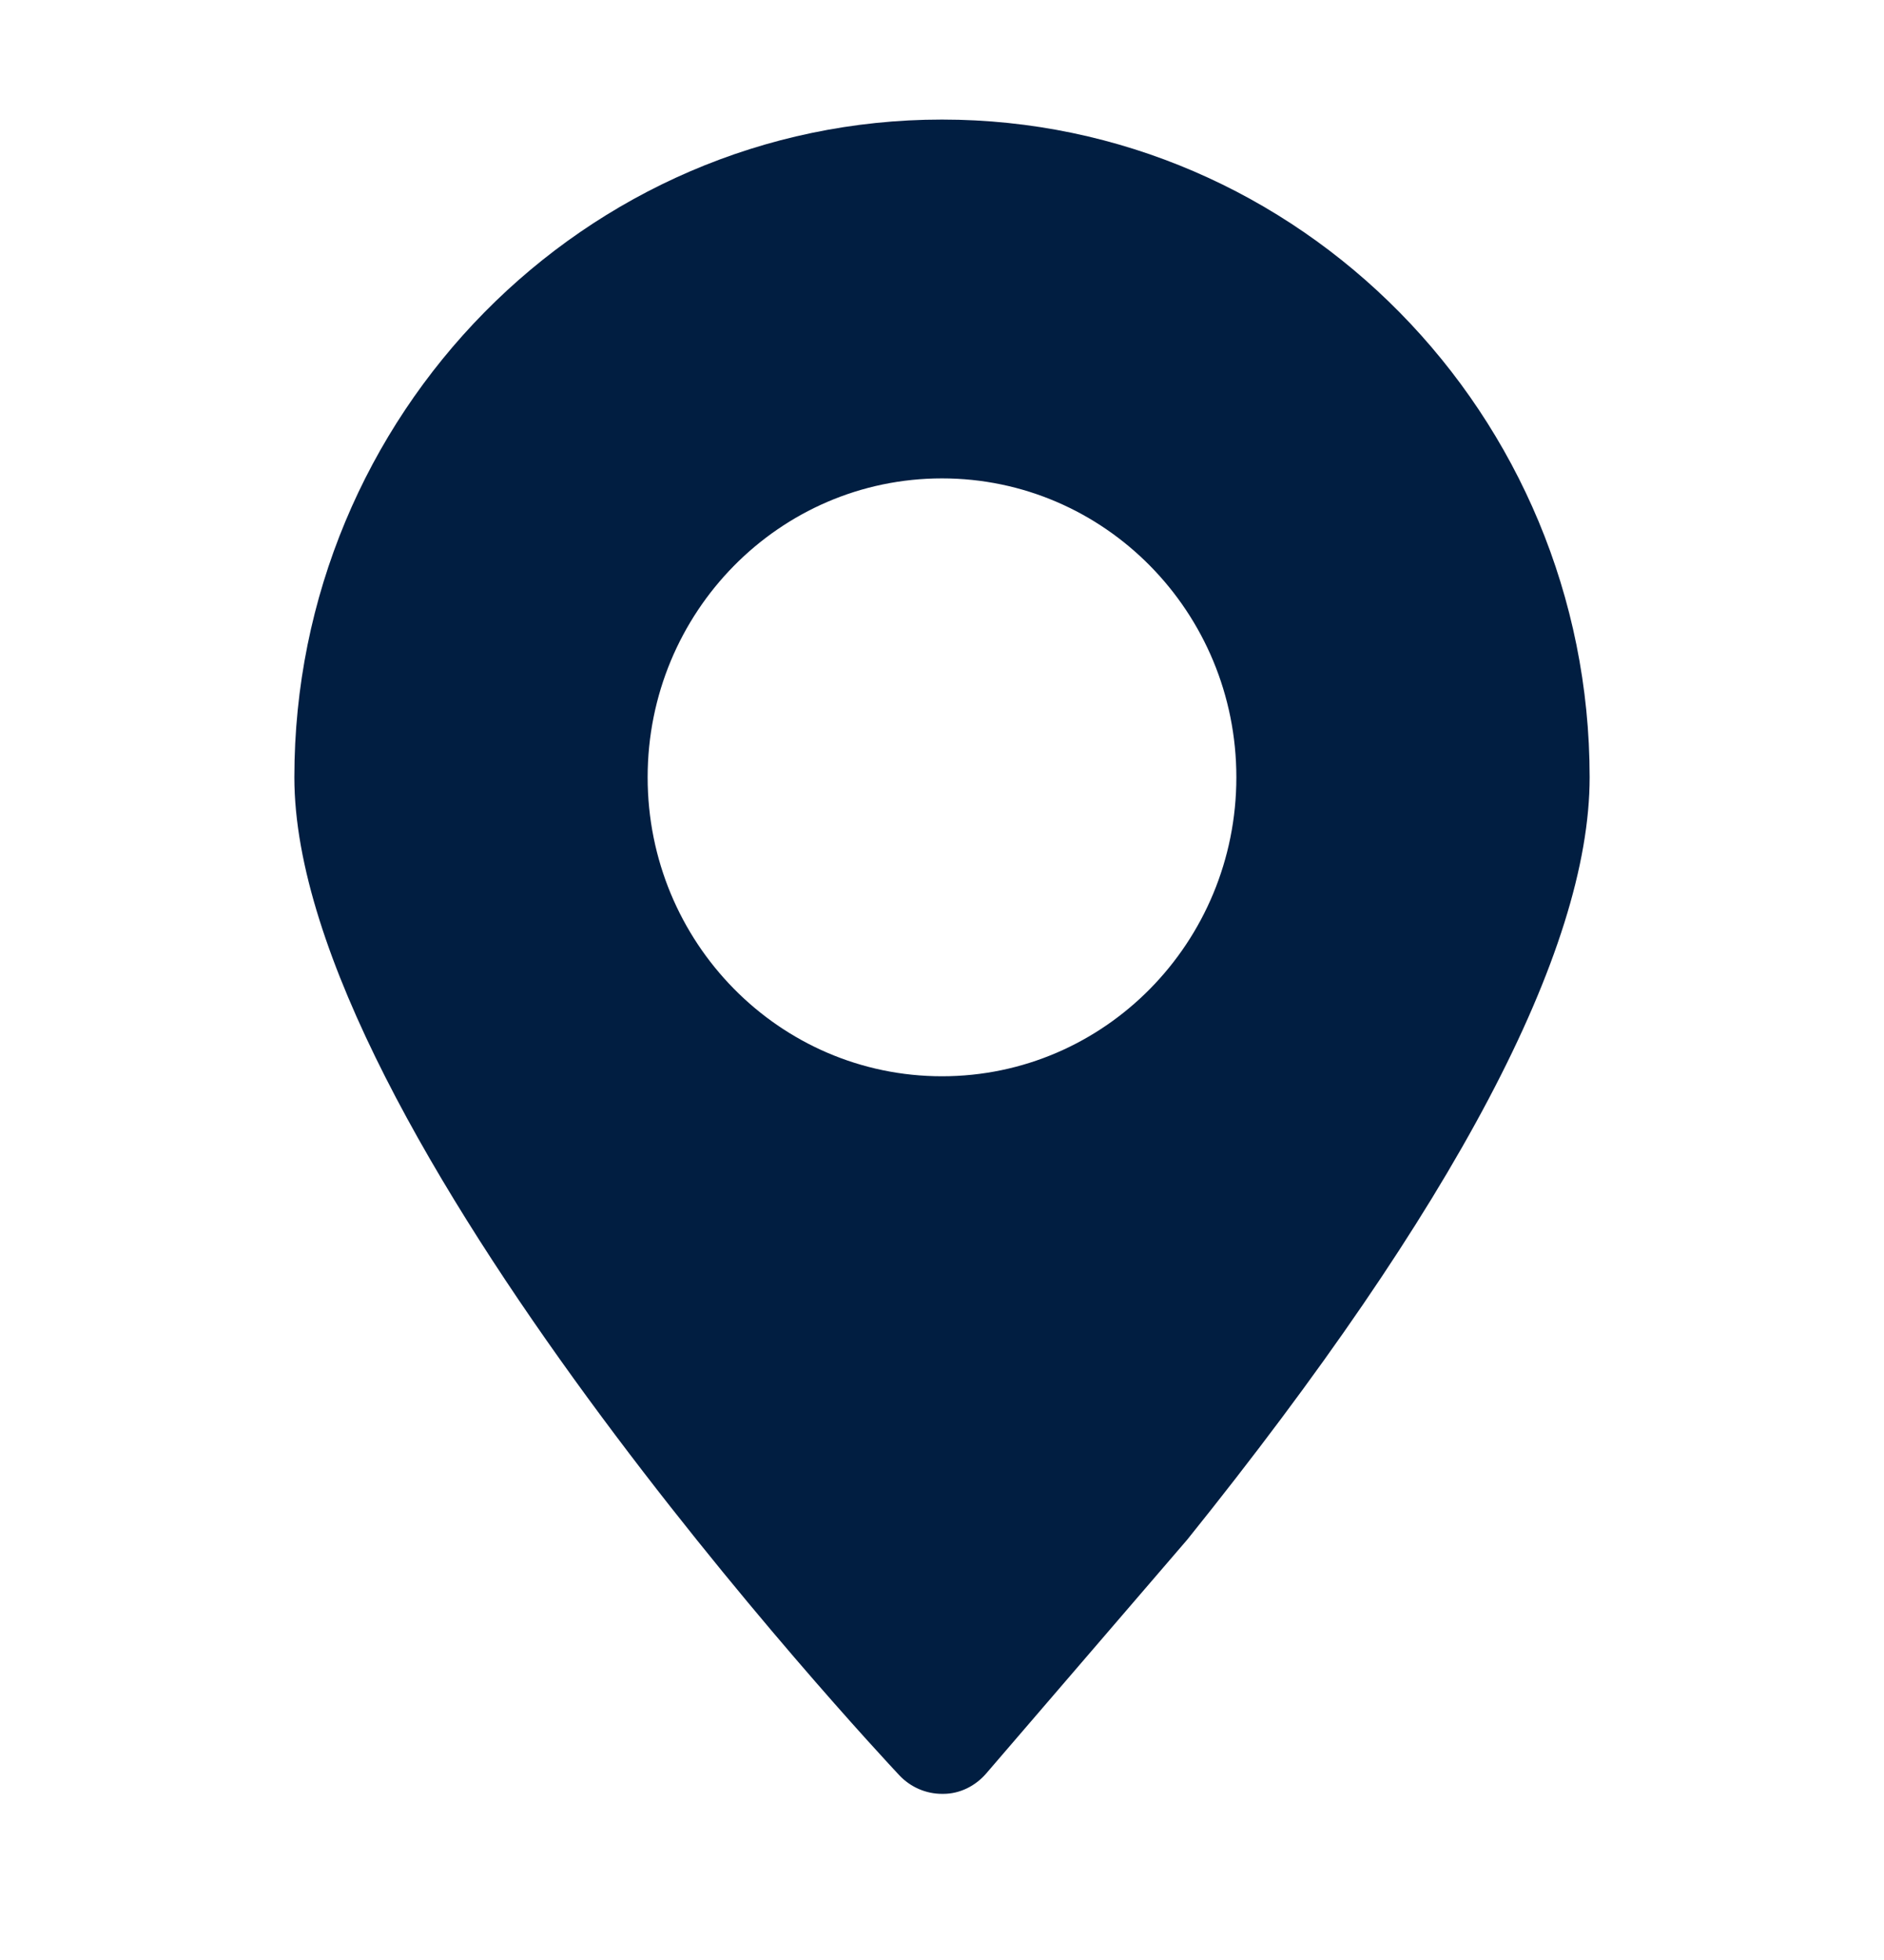 <svg width="25" height="26" viewBox="0 0 25 26" fill="none" xmlns="http://www.w3.org/2000/svg">
<mask id="mask0_127_738" style="mask-type:luminance" maskUnits="userSpaceOnUse" x="0" y="0" width="25" height="26">
<path fill-rule="evenodd" clip-rule="evenodd" d="M0 0H25V25.382H0V0Z" fill="white"/>
</mask>
<g mask="url(#mask0_127_738)">
<path fill-rule="evenodd" clip-rule="evenodd" d="M3.906 10.311C3.906 5.501 7.762 1.586 12.5 1.586C17.238 1.586 21.094 5.501 21.094 10.311C21.094 12.615 19.298 16.017 15.755 20.423L13.088 23.524C12.944 23.692 12.737 23.796 12.517 23.796H12.5C12.287 23.796 12.082 23.707 11.934 23.55C11.607 23.201 3.906 14.956 3.906 10.311ZM8.594 10.311C8.594 12.502 10.342 14.277 12.5 14.277C14.658 14.277 16.406 12.502 16.406 10.311C16.406 8.121 14.658 6.346 12.5 6.346C10.342 6.346 8.594 8.121 8.594 10.311Z" fill="#011E41"/>
</g>
</svg>
